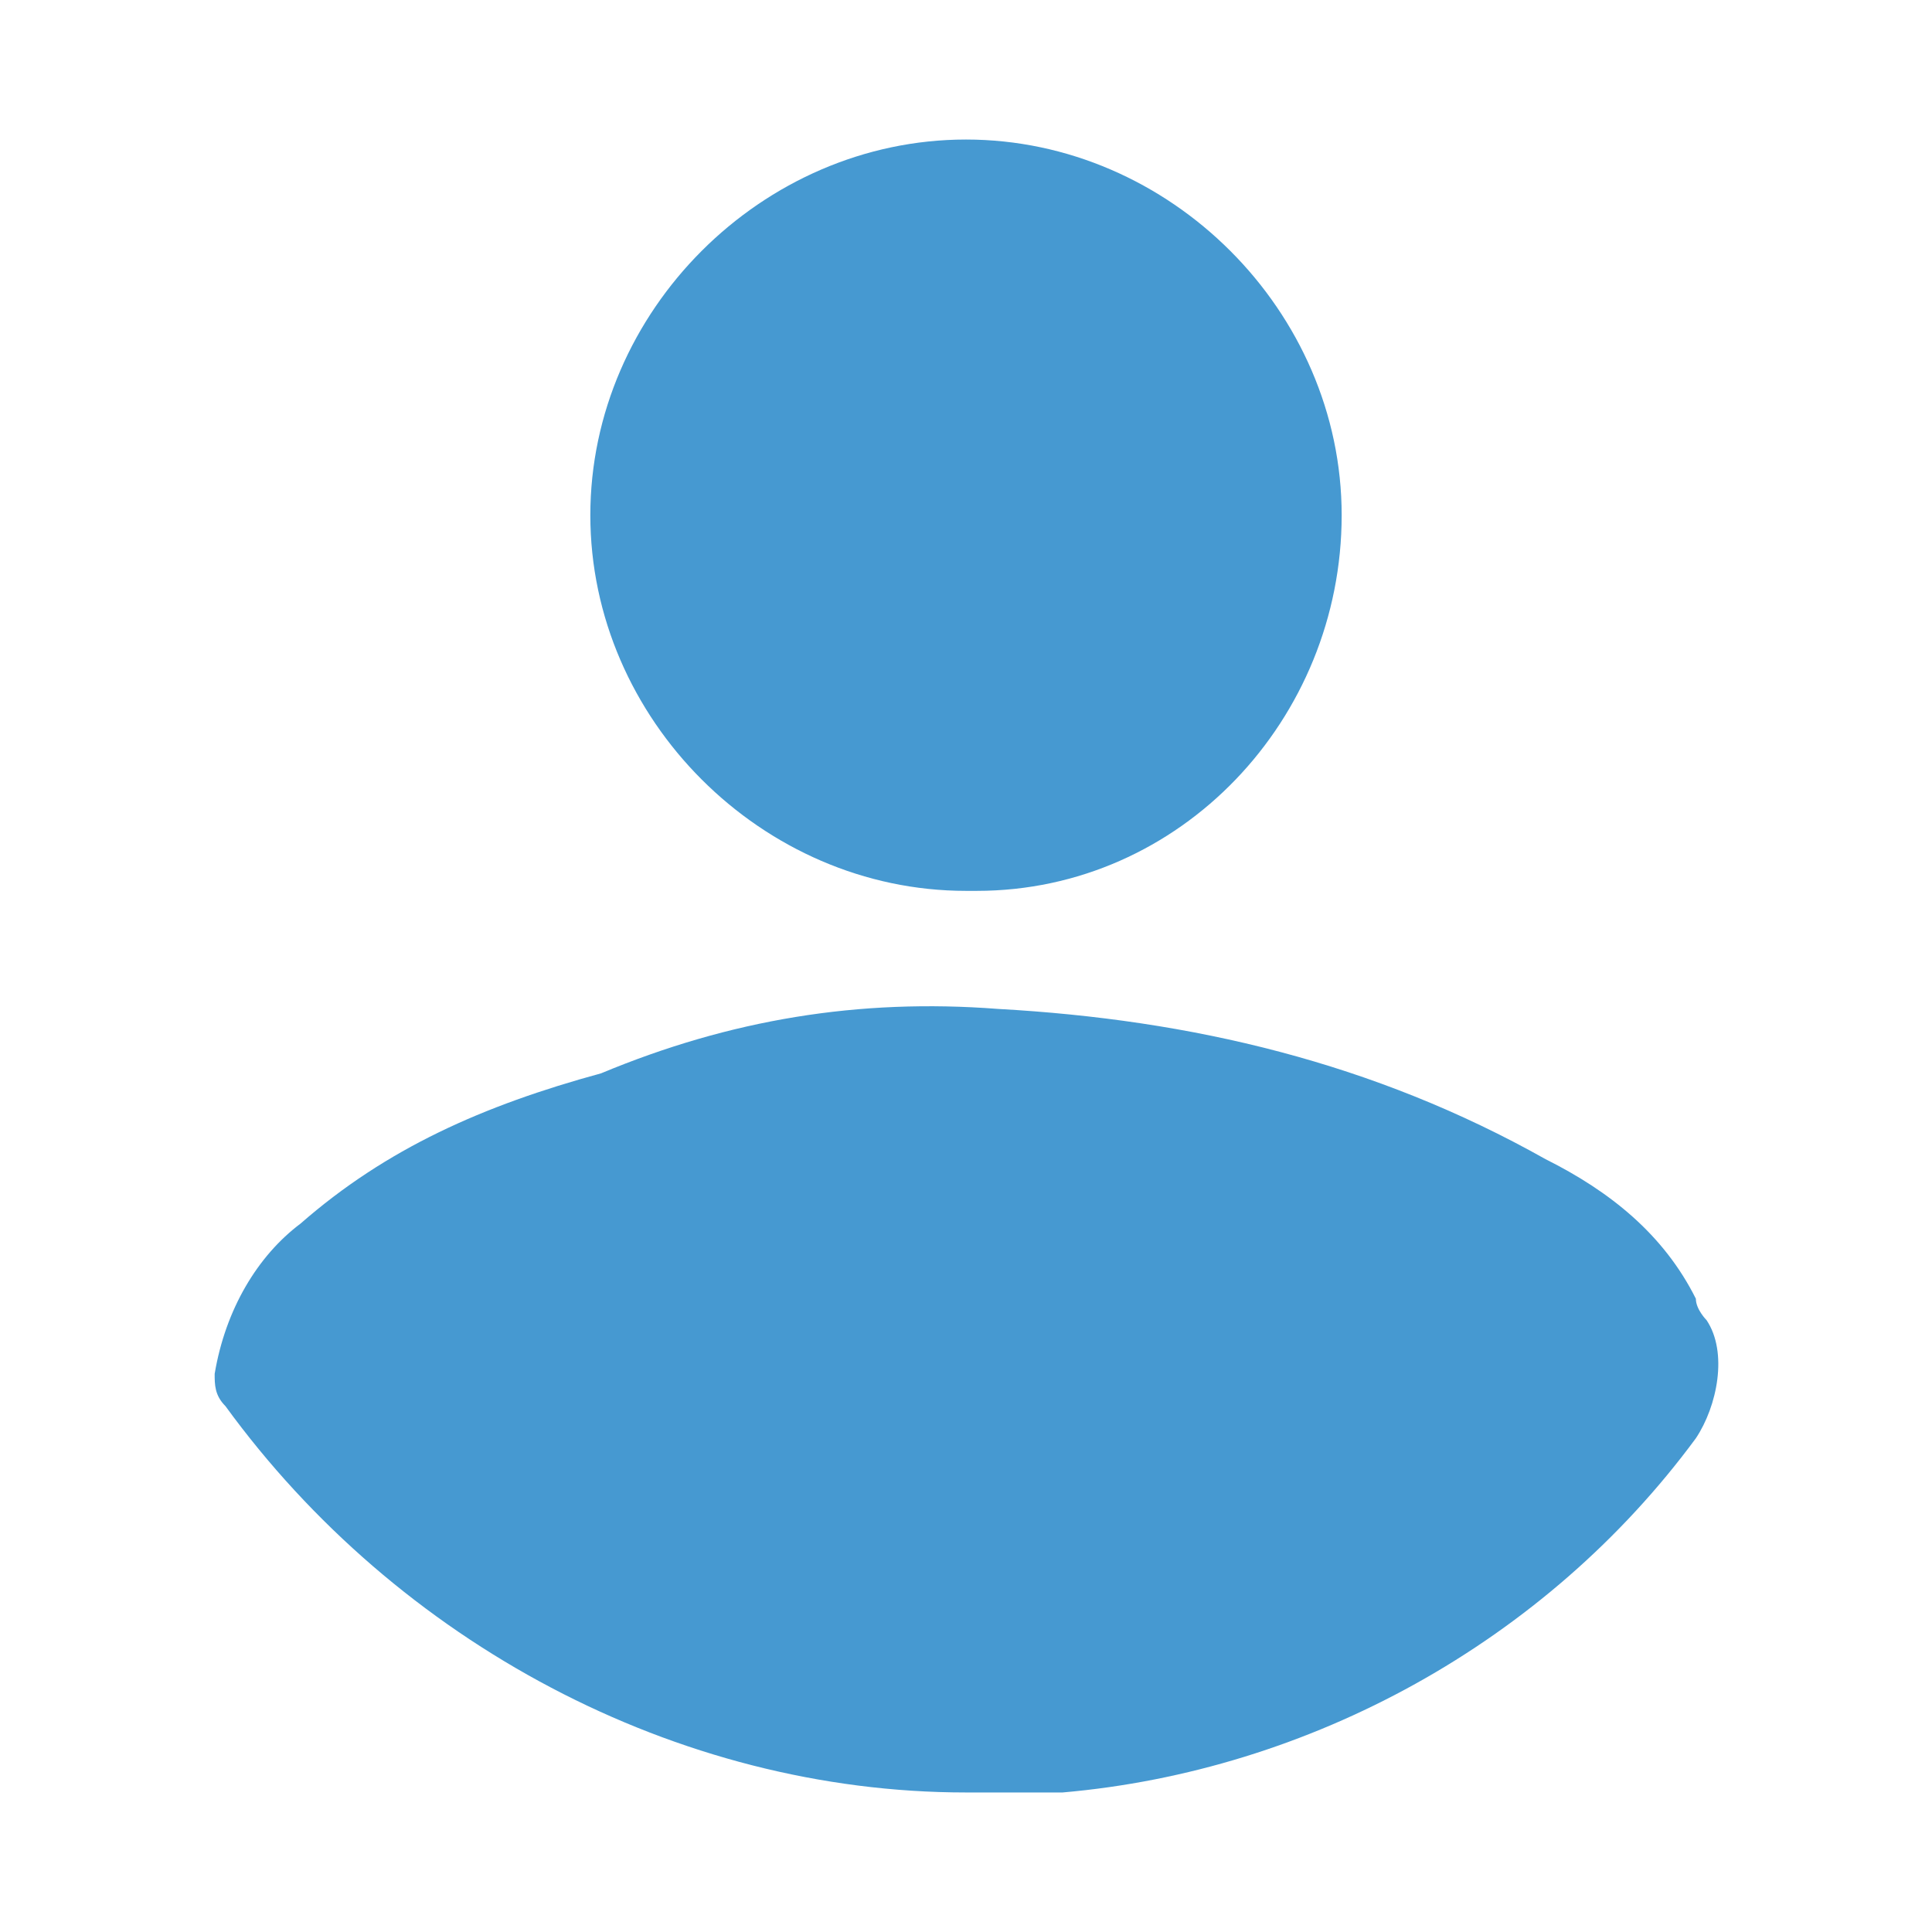 <?xml version="1.0" encoding="utf-8"?>
<!-- Generator: Adobe Illustrator 28.0.0, SVG Export Plug-In . SVG Version: 6.00 Build 0)  -->
<svg version="1.1" id="レイヤー_1" xmlns="http://www.w3.org/2000/svg" xmlns:xlink="http://www.w3.org/1999/xlink" x="0px"
	 y="0px" viewBox="0 0 18 18" style="enable-background:new 0 0 18 18;" xml:space="preserve">
<style type="text/css">
	.st0{fill:#4699D1;}
</style>
<g id="アートワーク_31" transform="translate(9.25 10.228)">
	<g id="グループ_35695" transform="translate(-9.25 -10.228)">
		<path id="パス_459427" class="st0" d="M9,16.7c-2.7,0-5.3-1.4-6.9-3.6C2,13,2,12.9,2,12.8c0.1-0.6,0.4-1.1,0.8-1.4
			c0.8-0.7,1.7-1.1,2.8-1.4C6.8,9.5,8,9.3,9.3,9.4c1.8,0.1,3.5,0.5,5.1,1.4c0.6,0.3,1.1,0.7,1.4,1.3c0,0.1,0.1,0.2,0.1,0.2
			c0.2,0.3,0.1,0.8-0.1,1.1c-1.4,1.9-3.6,3.1-5.9,3.3C9.6,16.7,9.3,16.7,9,16.7z"/>
		<path id="パス_459428" class="st0" d="M9,8.3c-1.9,0-3.5-1.6-3.5-3.5c0-1.9,1.6-3.5,3.5-3.5c1.9,0,3.5,1.6,3.5,3.5c0,0,0,0,0,0
			c0,1.9-1.5,3.5-3.4,3.5C9.1,8.3,9,8.3,9,8.3z"/>
	</g>
</g>
</svg>
